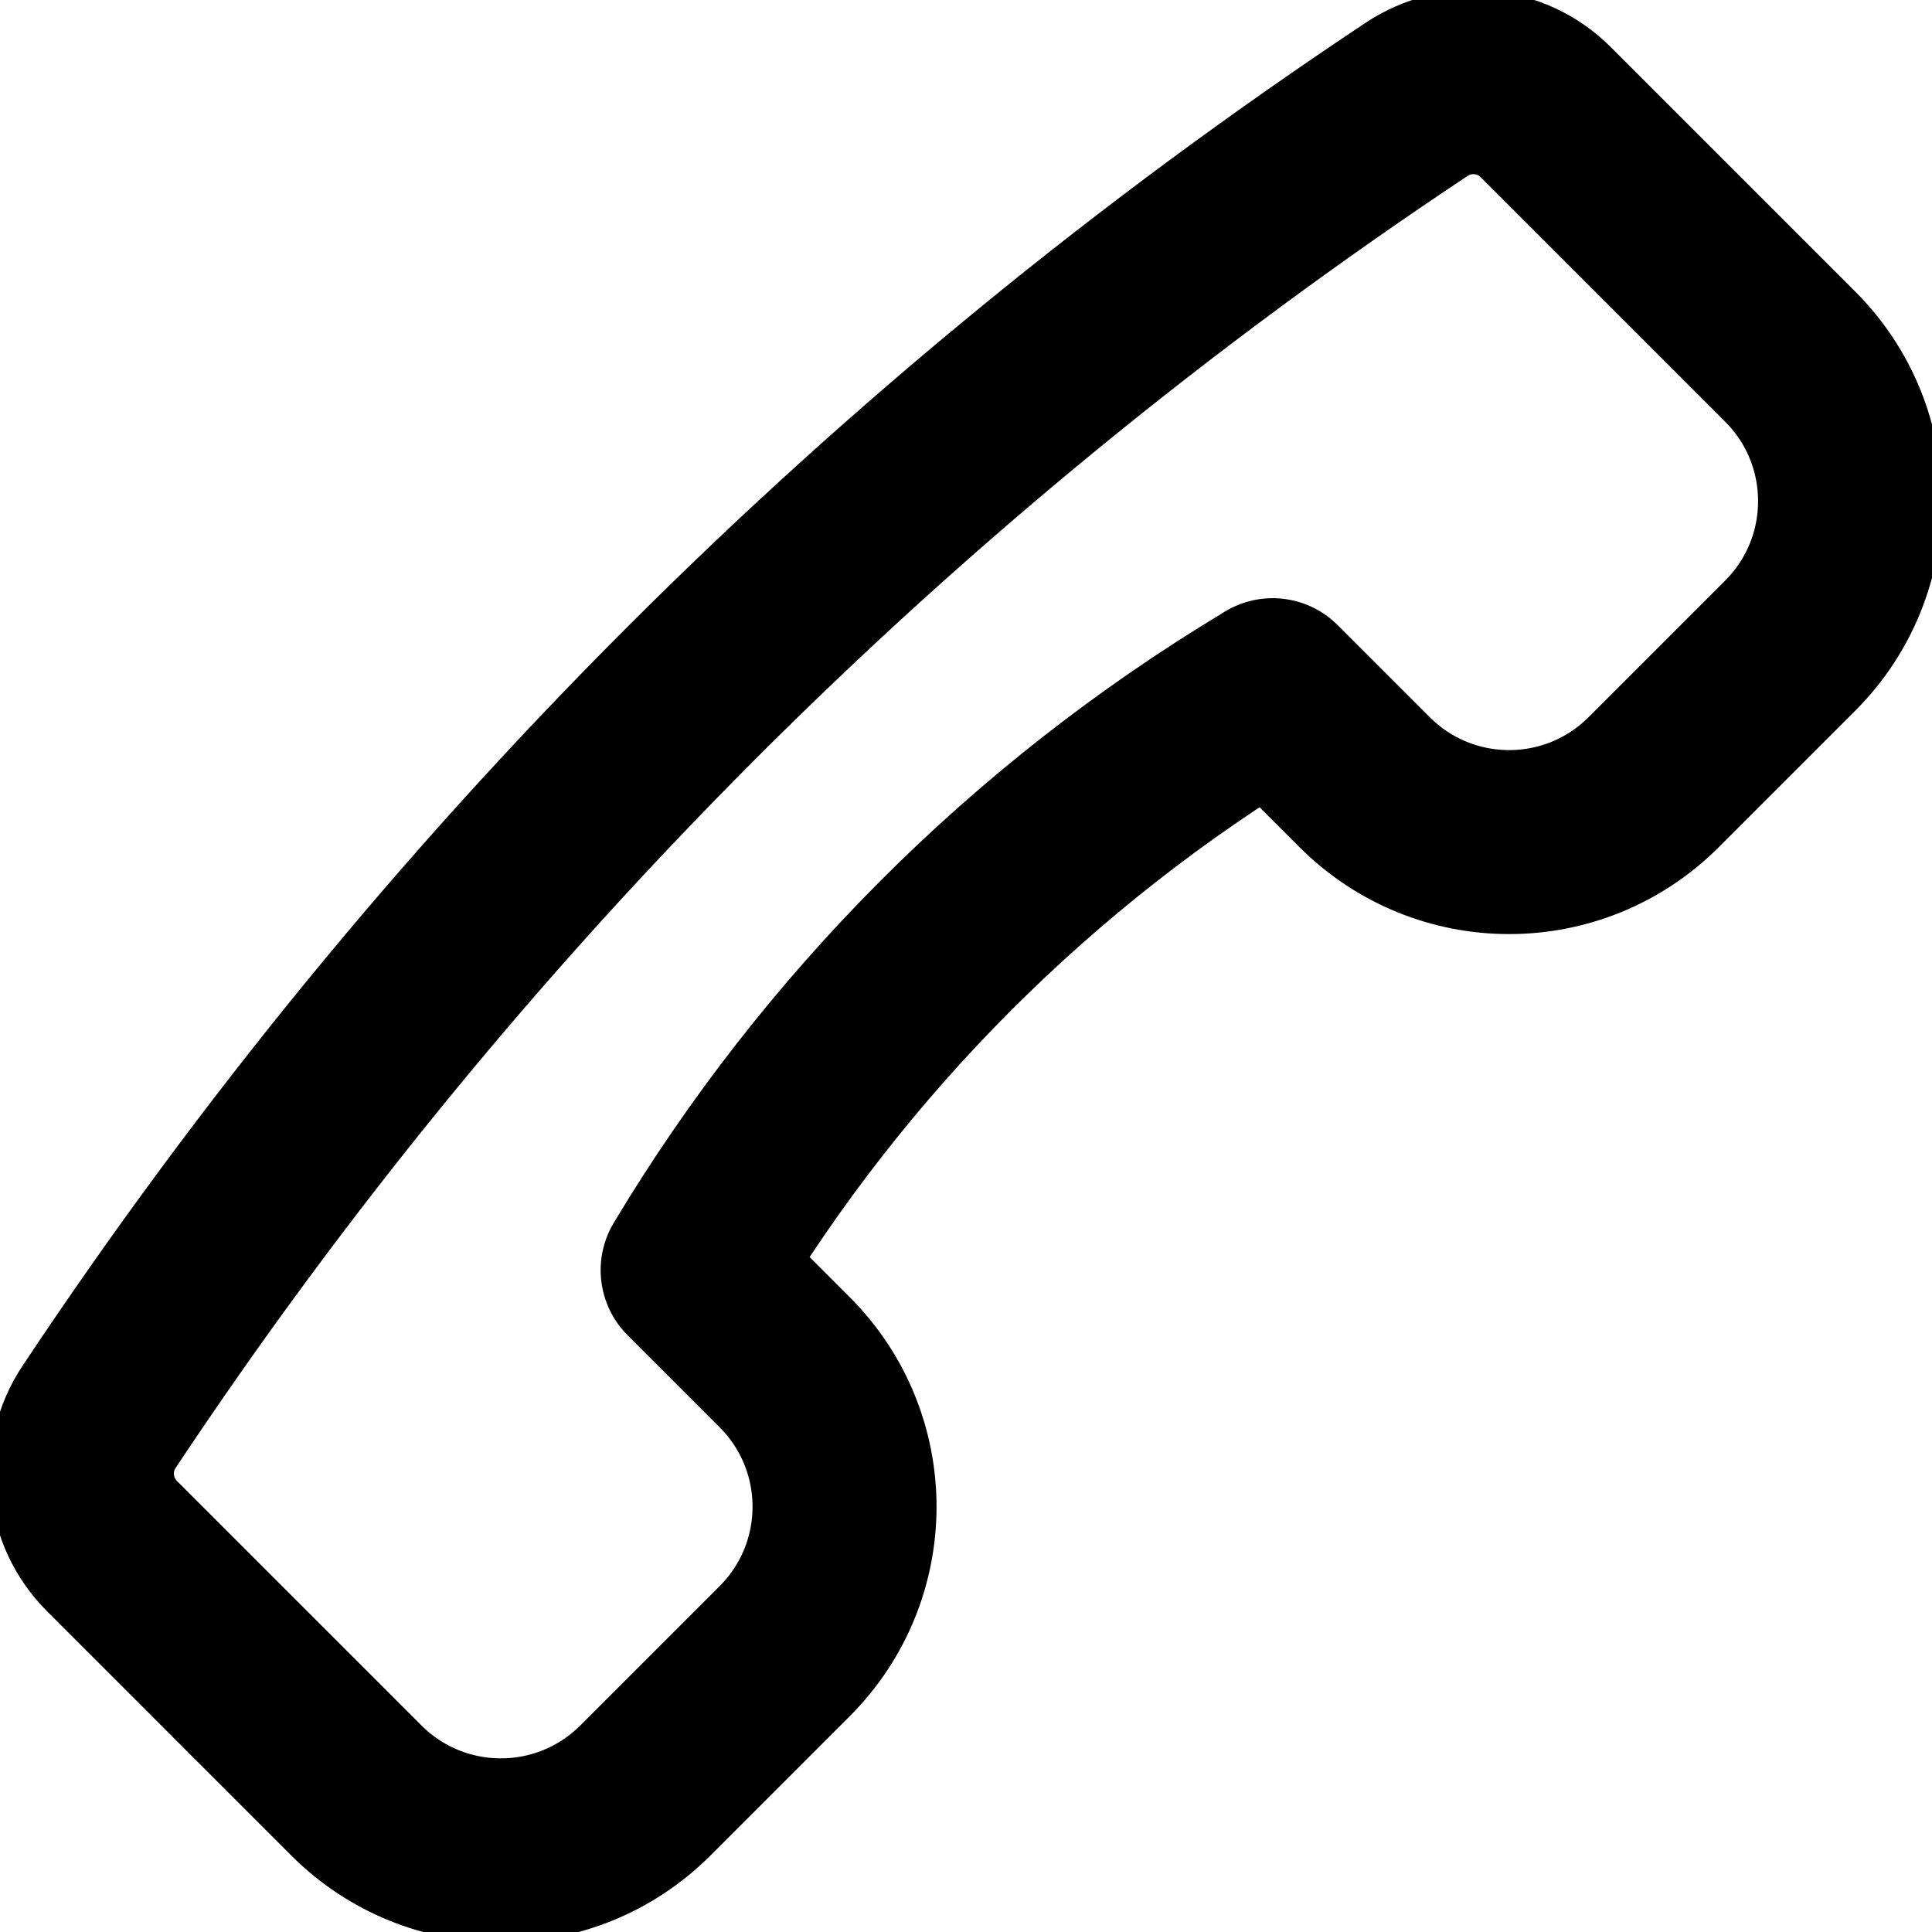 <svg width="63" height="63" viewBox="0 0 63 63" fill="none" xmlns="http://www.w3.org/2000/svg">
    <g clip-path="url(#clip0_26_1048)">
        <path
            d="M3.647 50.412L11.618 58.383C14.224 60.989 18.441 60.989 21.047 58.383L25.584 53.846C28.191 51.24 28.191 47.023 25.584 44.417L22.586 41.419C27.221 33.688 33.679 27.221 41.401 22.569L41.499 22.506L44.497 25.504C47.103 28.111 51.32 28.111 53.926 25.504L58.374 21.056C60.98 18.45 60.98 14.233 58.374 11.627L50.403 3.656C49.282 2.535 47.521 2.357 46.196 3.238C29.16 14.553 14.553 29.16 3.229 46.205C2.348 47.53 2.526 49.283 3.647 50.412Z"
            stroke="black" stroke-width="6" stroke-linecap="round" stroke-linejoin="round" />
    </g>
    <defs>
        <clipPath id="clip0_26_1048">
            <rect width="63" height="63" fill="white" />
        </clipPath>
    </defs>
</svg>
    